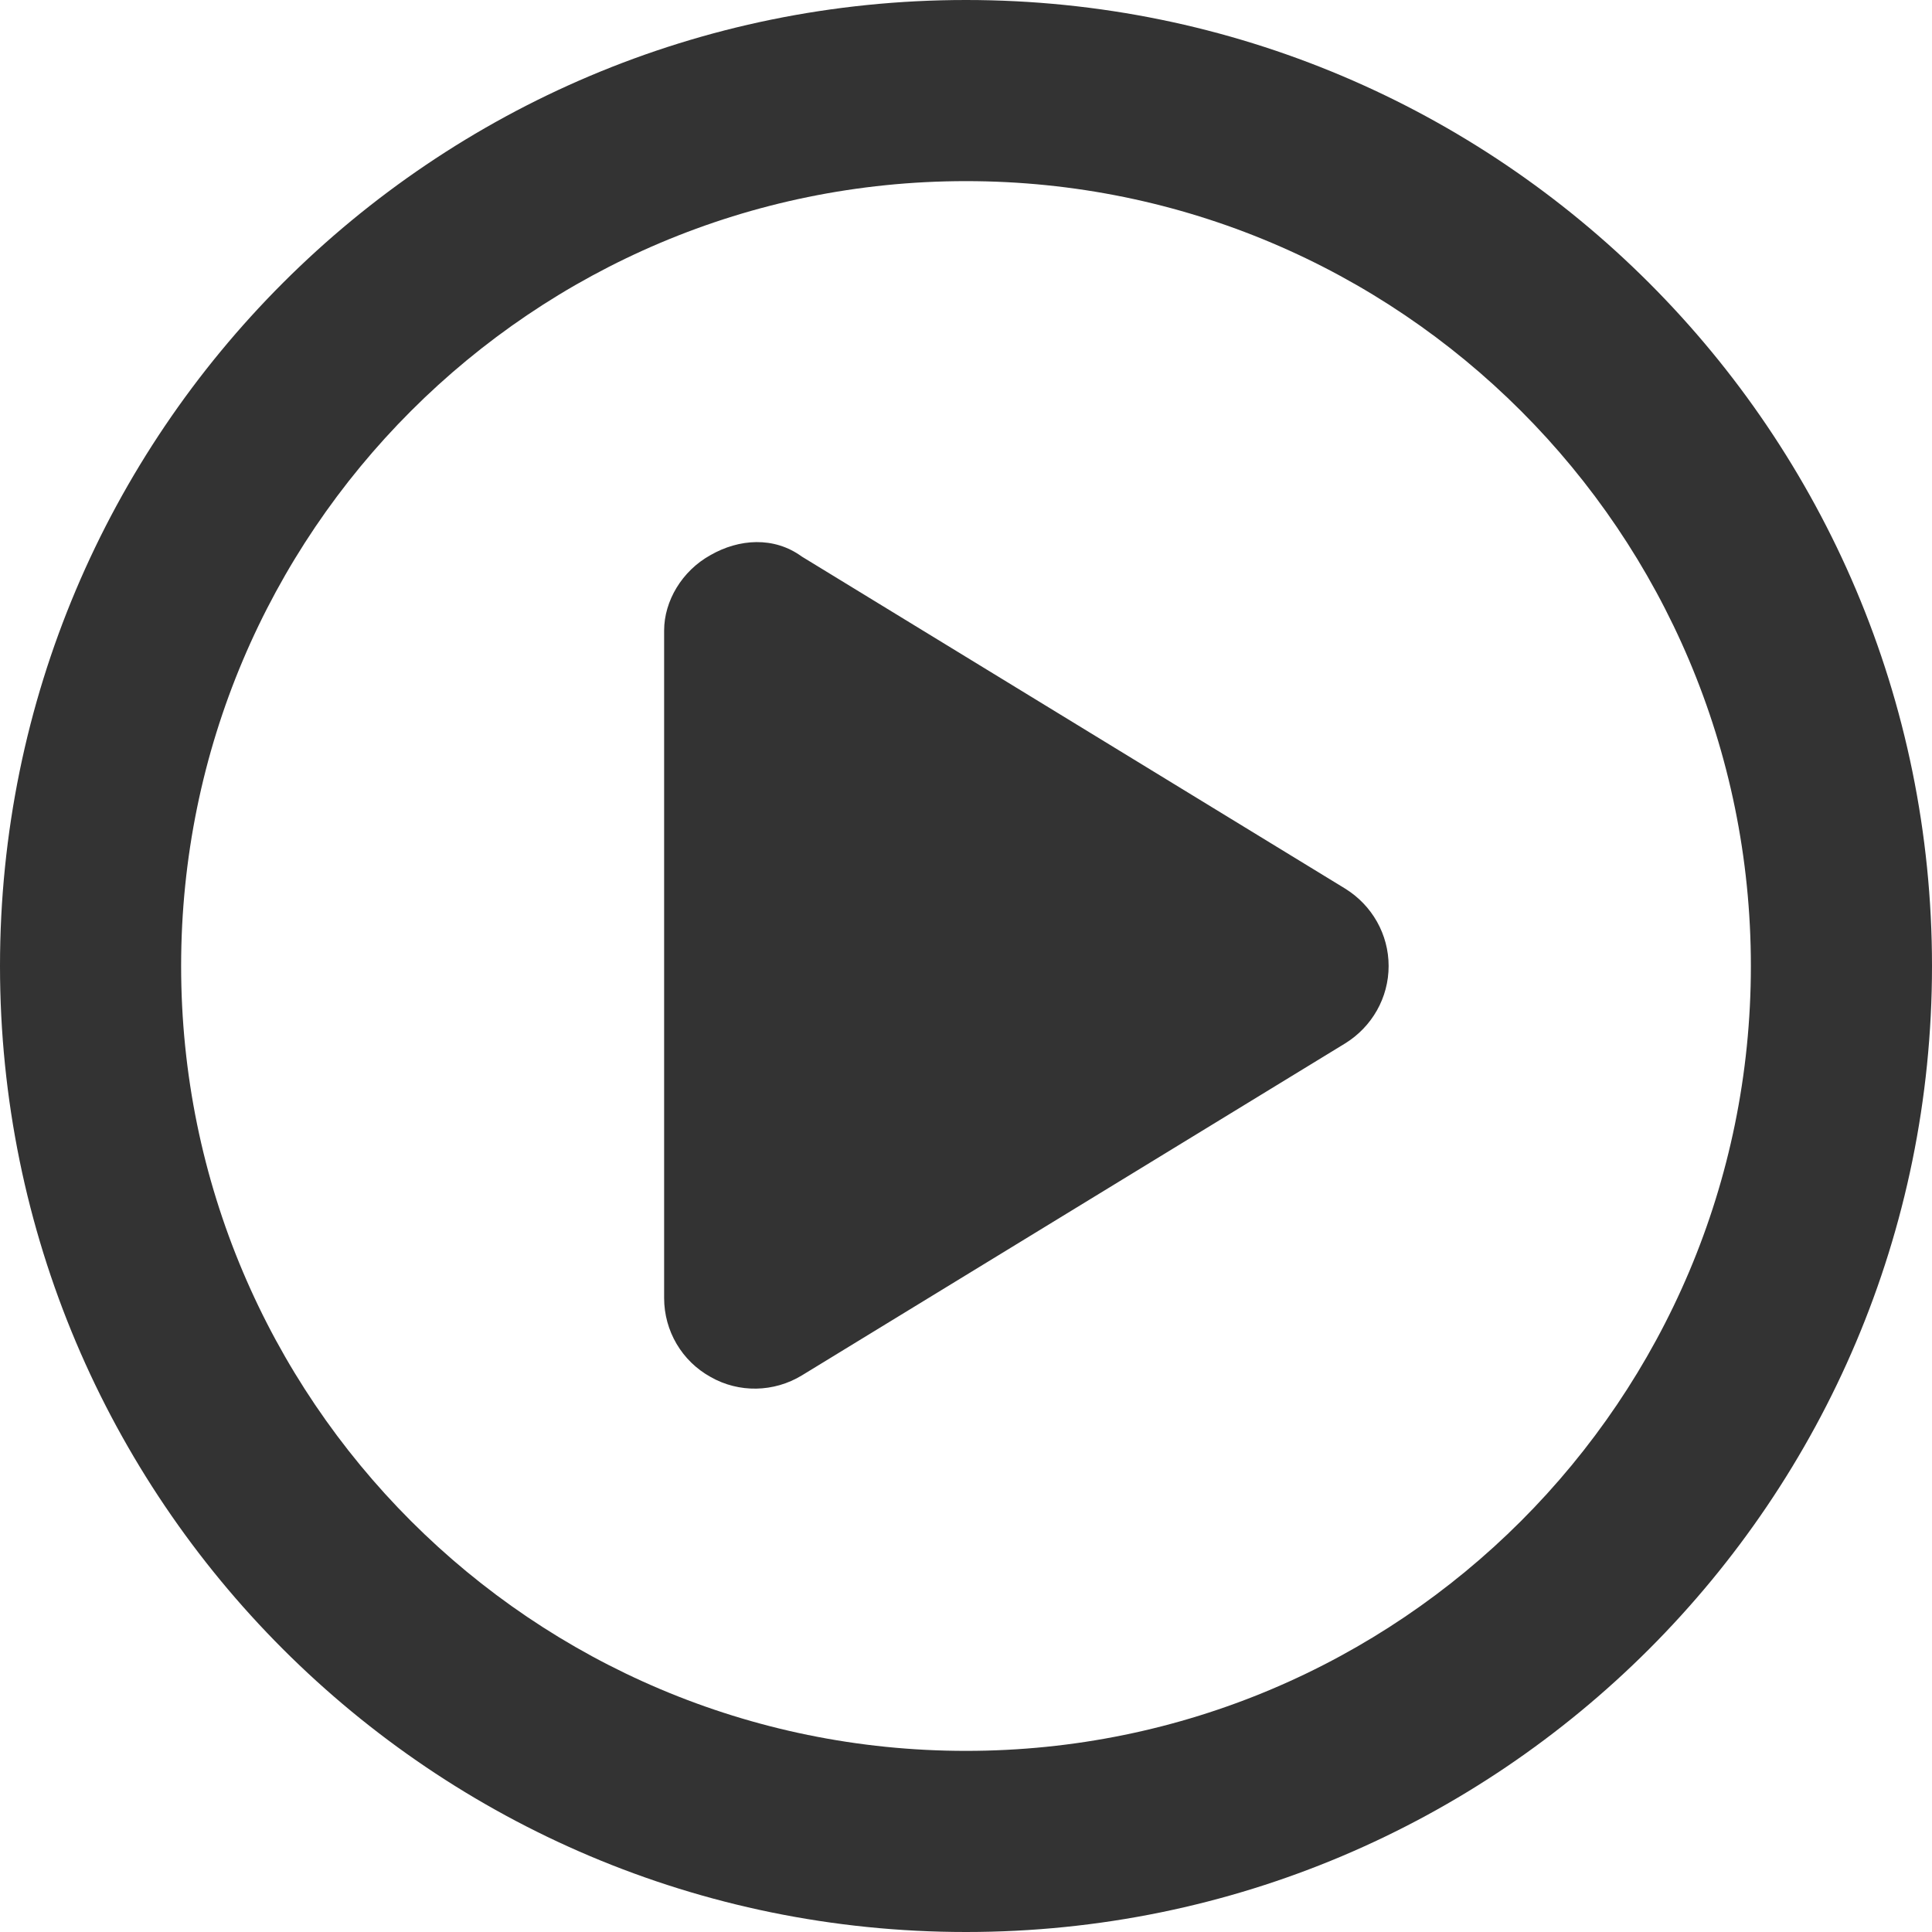 <?xml version="1.0" encoding="UTF-8"?> <svg xmlns="http://www.w3.org/2000/svg" width="160" height="160" viewBox="0 0 160 160" fill="none"> <path d="M58.844 45.969C61.188 44.625 64.094 44.406 66.406 46.094L111.406 73.594C113.625 74.969 115 77.375 115 80C115 82.625 113.625 85.031 111.406 86.406L66.406 113.906C64.094 115.312 61.188 115.375 58.844 114.031C56.469 112.719 55 110.219 55 107.5V52.219C55 49.781 56.469 47.281 58.844 45.969ZM160 80C160 124.188 124.188 160 80 160C35.812 160 0 124.188 0 80C0 35.812 35.812 0 80 0C124.188 0 160 35.812 160 80ZM80 15C44.094 15 15 44.094 15 80C15 115.906 44.094 145 80 145C115.906 145 145 115.906 145 80C145 44.094 115.906 15 80 15Z" fill="black" fill-opacity="0.8"></path> </svg> 
